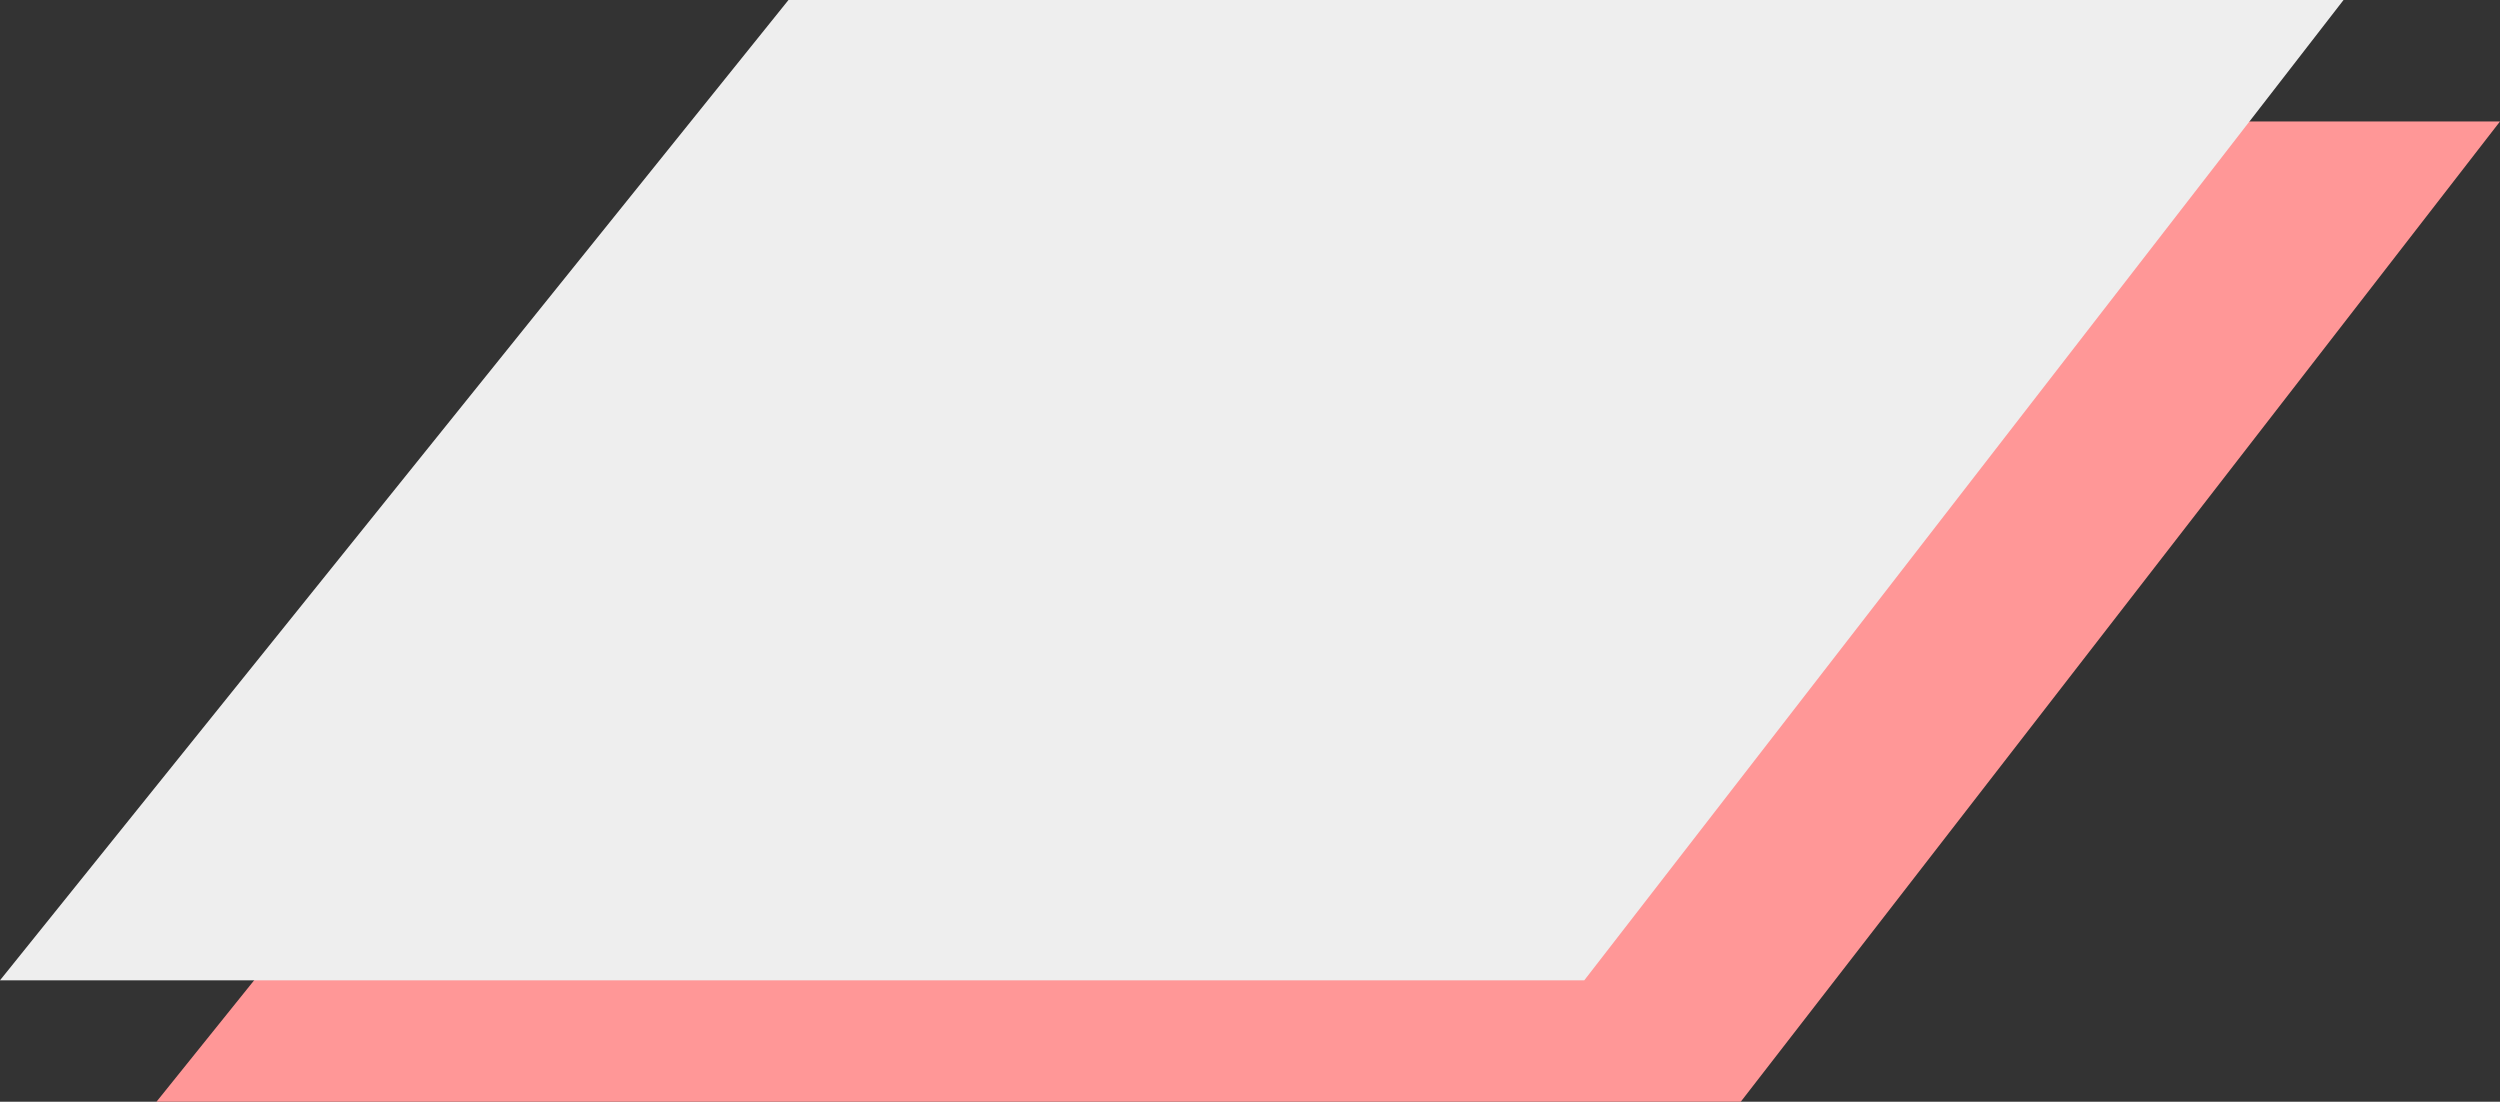 <svg xmlns="http://www.w3.org/2000/svg" width="535.143" height="235.841" viewBox="0 0 535.143 235.841">
  <rect x="0" y="0" width="535.143" height="235.841" fill="#333333" stroke="none"/>
  <g id="グループ_7" data-name="グループ 7" transform="translate(-295 -1301.079)">
    <g id="グループ_8" data-name="グループ 8">
      <path id="パス_1" data-name="パス 1" d="M320.754,0H653.626L491.1,209.841H151.974Z" transform="translate(176.516 1327.079)" fill="#ff9797"/>
      <path id="パス_2" data-name="パス 2" d="M320.754,0H653.626L491.1,209.841H151.974Z" transform="translate(143.026 1301.079)" fill="#eee"/>
    </g>
  </g>
</svg>
